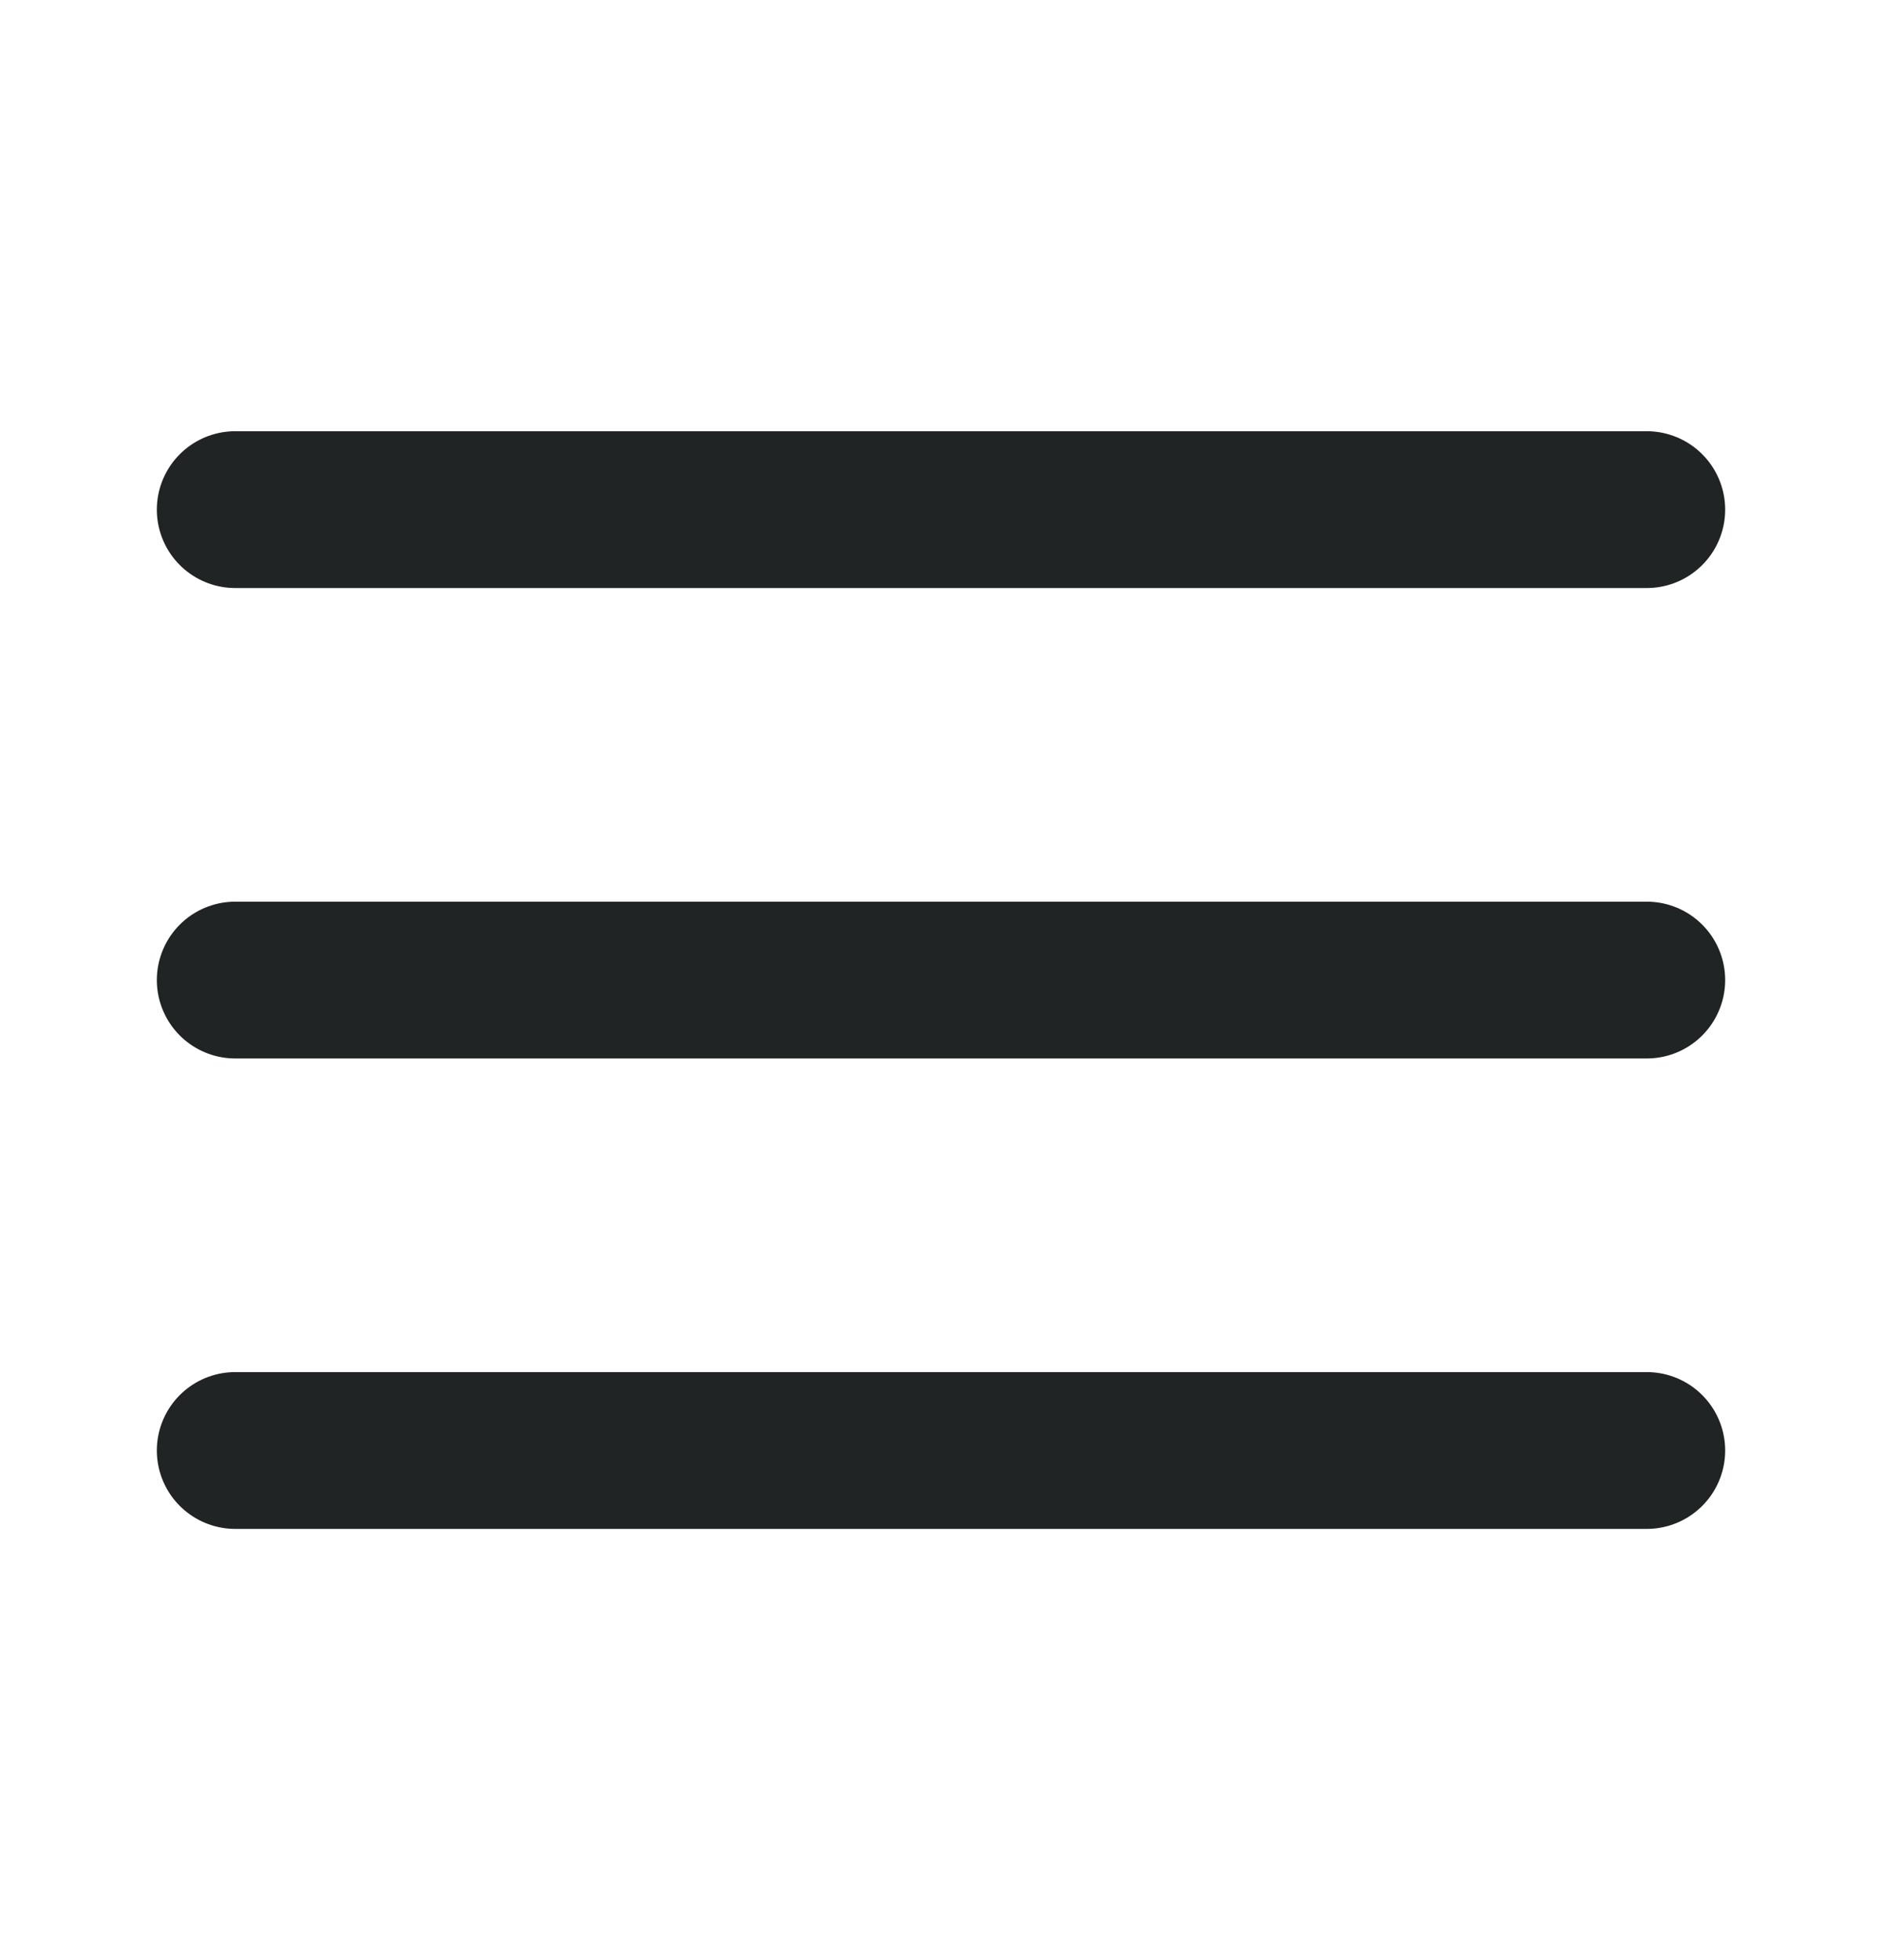 <svg width="24" height="25" viewBox="0 0 24 25" fill="none" xmlns="http://www.w3.org/2000/svg">
<path d="M3 6.5H21M3 12.5H21M3 18.5H21" stroke="#212425" stroke-width="2" stroke-linecap="round"/>
</svg>
